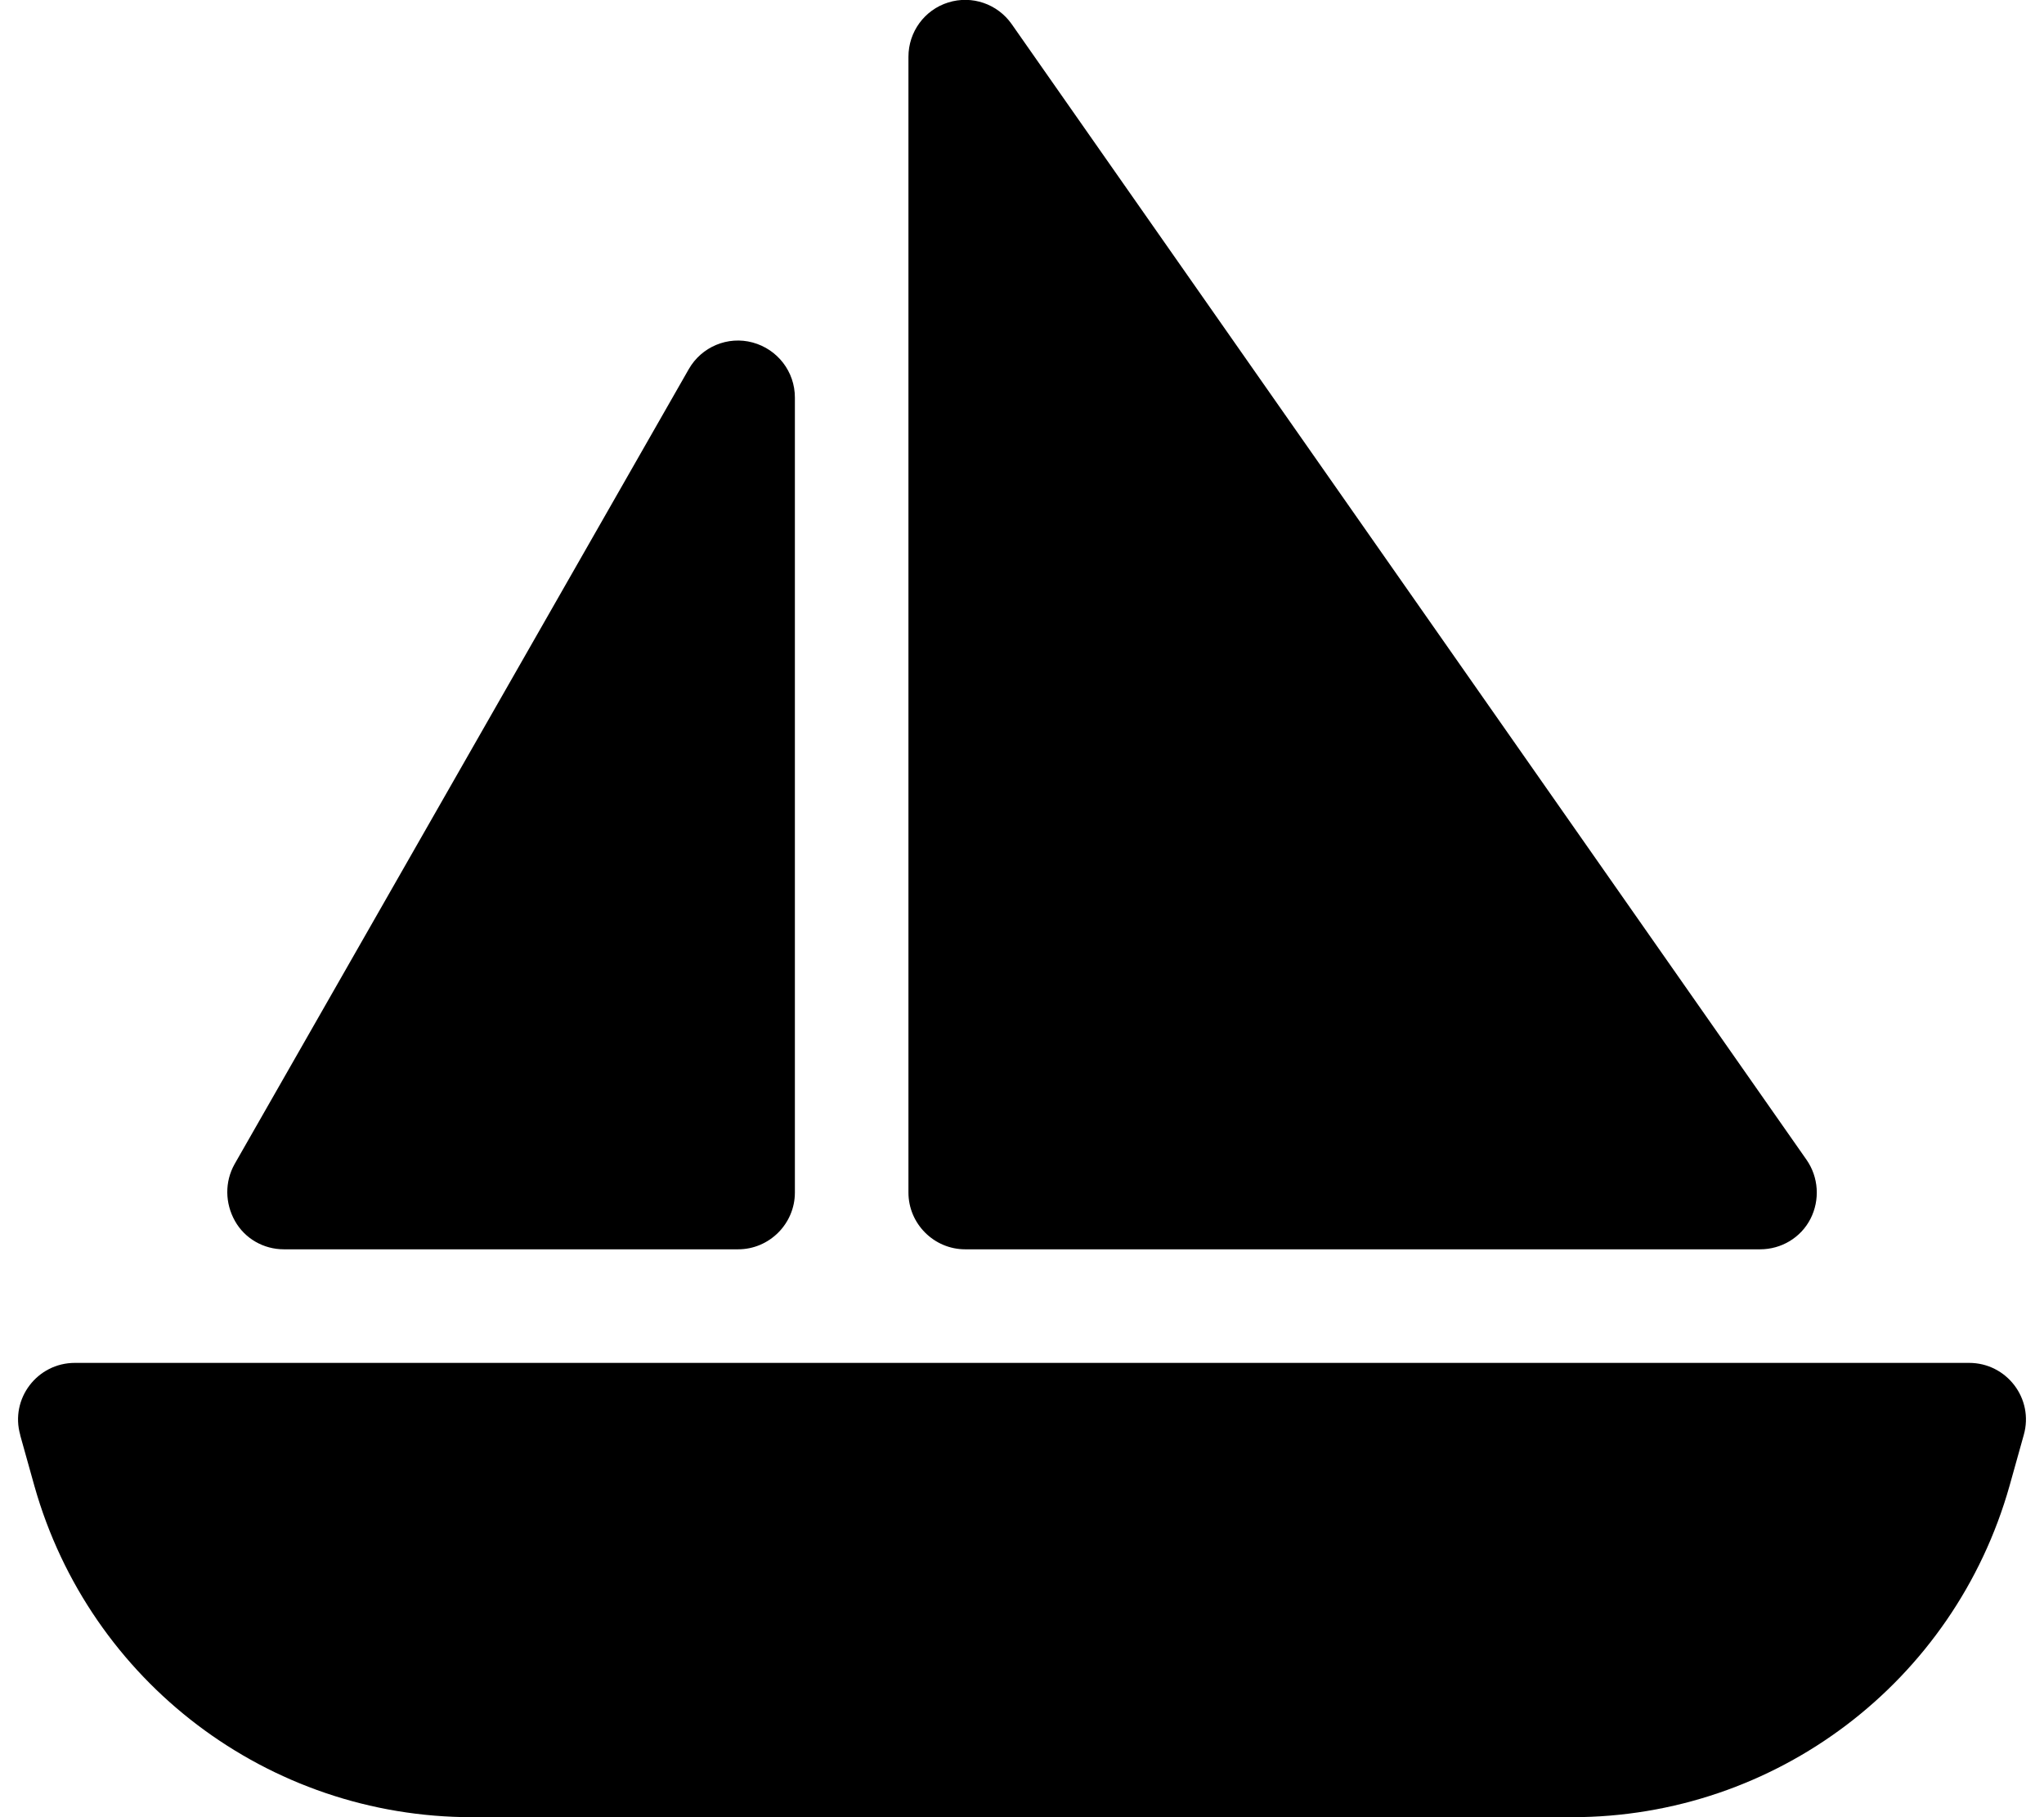 <svg xmlns="http://www.w3.org/2000/svg" viewBox="0 0 576 512"><!--! Font Awesome Free 6.7.2 by @fontawesome - https://fontawesome.com License - https://fontawesome.com/license/free (Icons: CC BY 4.0, Fonts: SIL OFL 1.1, Code: MIT License) Copyright 2024 Fonticons, Inc.--><path d="M256 16c0-7 4.5-13.2 11.2-15.3s13.9.4 17.9 6.1l224 320c3.4 4.9 3.8 11.3 1.1 16.6S502 352 496 352H272c-8.8 0-16-7.2-16-16zm-43.9 80.5c7 1.9 11.9 8.2 11.9 15.5v224c0 8.8-7.2 16-16 16H80c-5.7 0-11-3-13.8-8s-2.9-11-.1-16l128-224c3.6-6.3 11-9.4 18-7.5M5.7 404.3C2.8 394.1 10.5 384 21.1 384h533.8c10.6 0 18.3 10.1 15.4 20.3l-4 14.3C550.7 473.9 500.4 512 443 512H133c-57.4 0-107.7-38.1-123.3-93.3l-4-14.3z"/></svg>